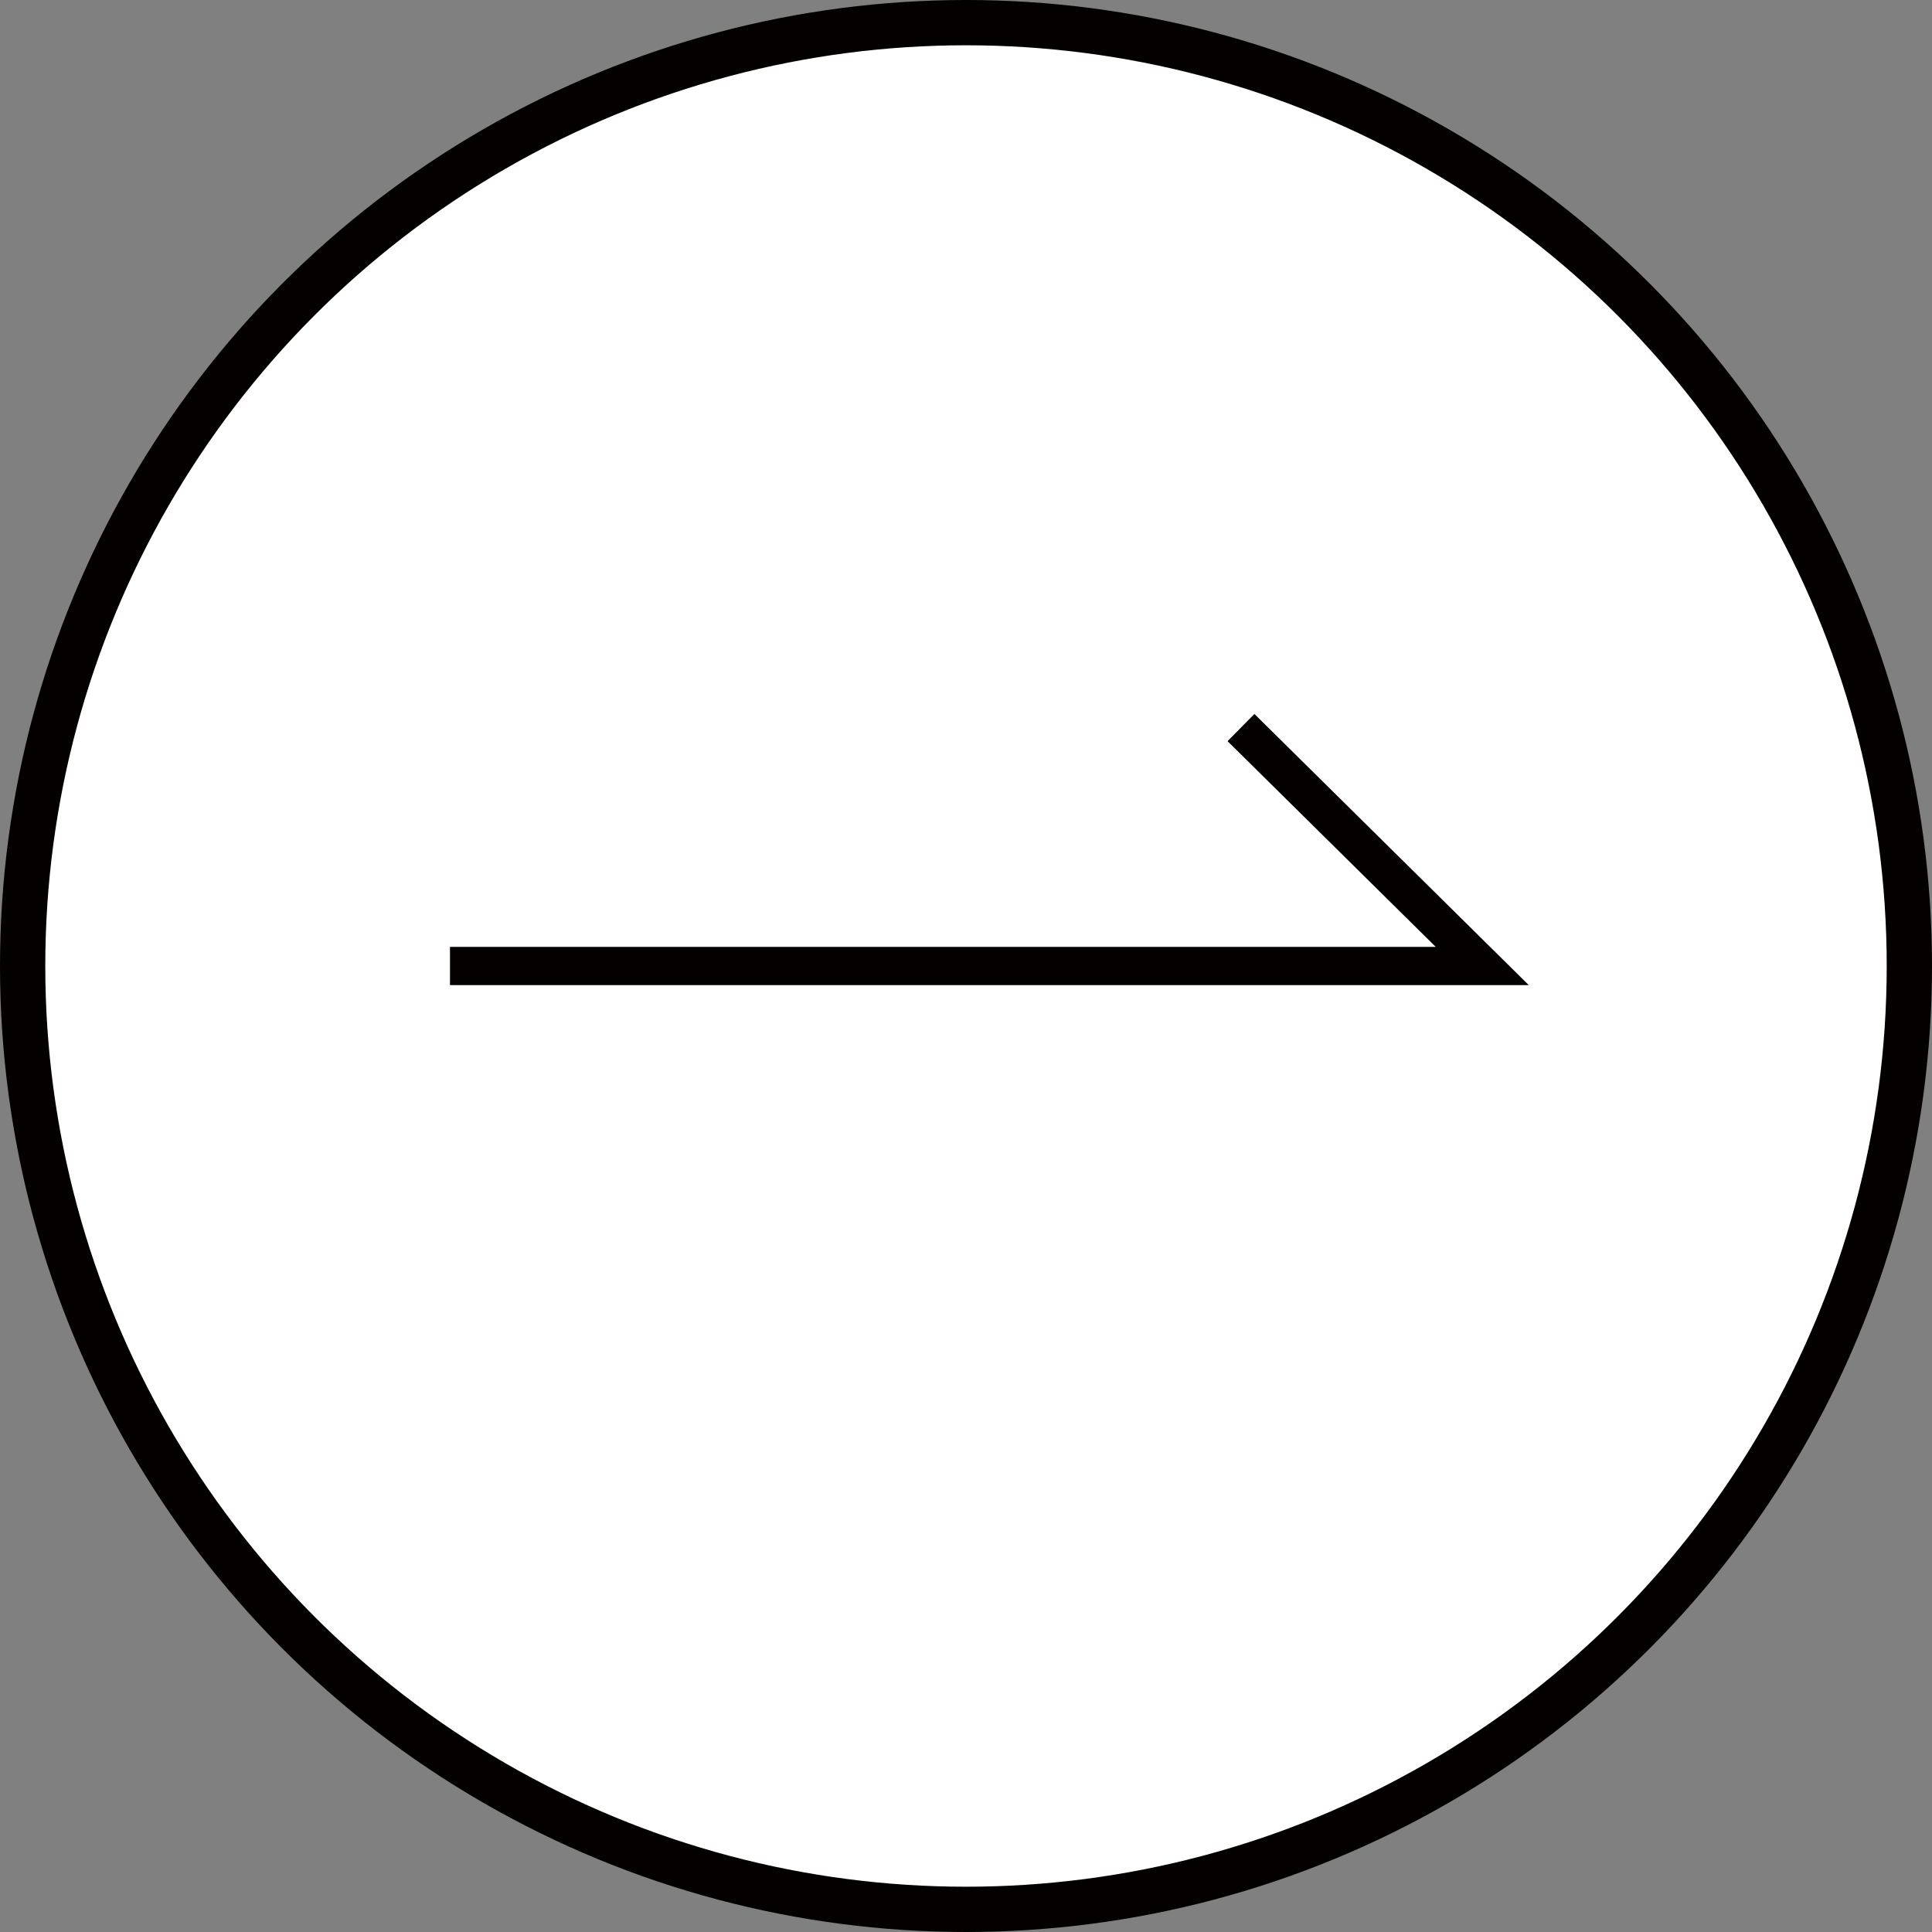 <?xml version="1.0" encoding="UTF-8"?><svg id="b" xmlns="http://www.w3.org/2000/svg" viewBox="0 0 81.92 81.92"><rect x="0" y="0" width="81.92" height="81.92" fill="#808080" stroke="none"/><defs><style>.d{fill:#fff;stroke-width:1.92px;}.d,.e{stroke:#040000;stroke-miterlimit:10;}.e{fill:none;stroke-width:1.62px;}</style></defs><g id="c"><circle class="d" cx="40.96" cy="40.96" r="40"/><polyline class="e" points="19.08 40.96 62.85 40.96 52.62 30.85"/></g></svg>